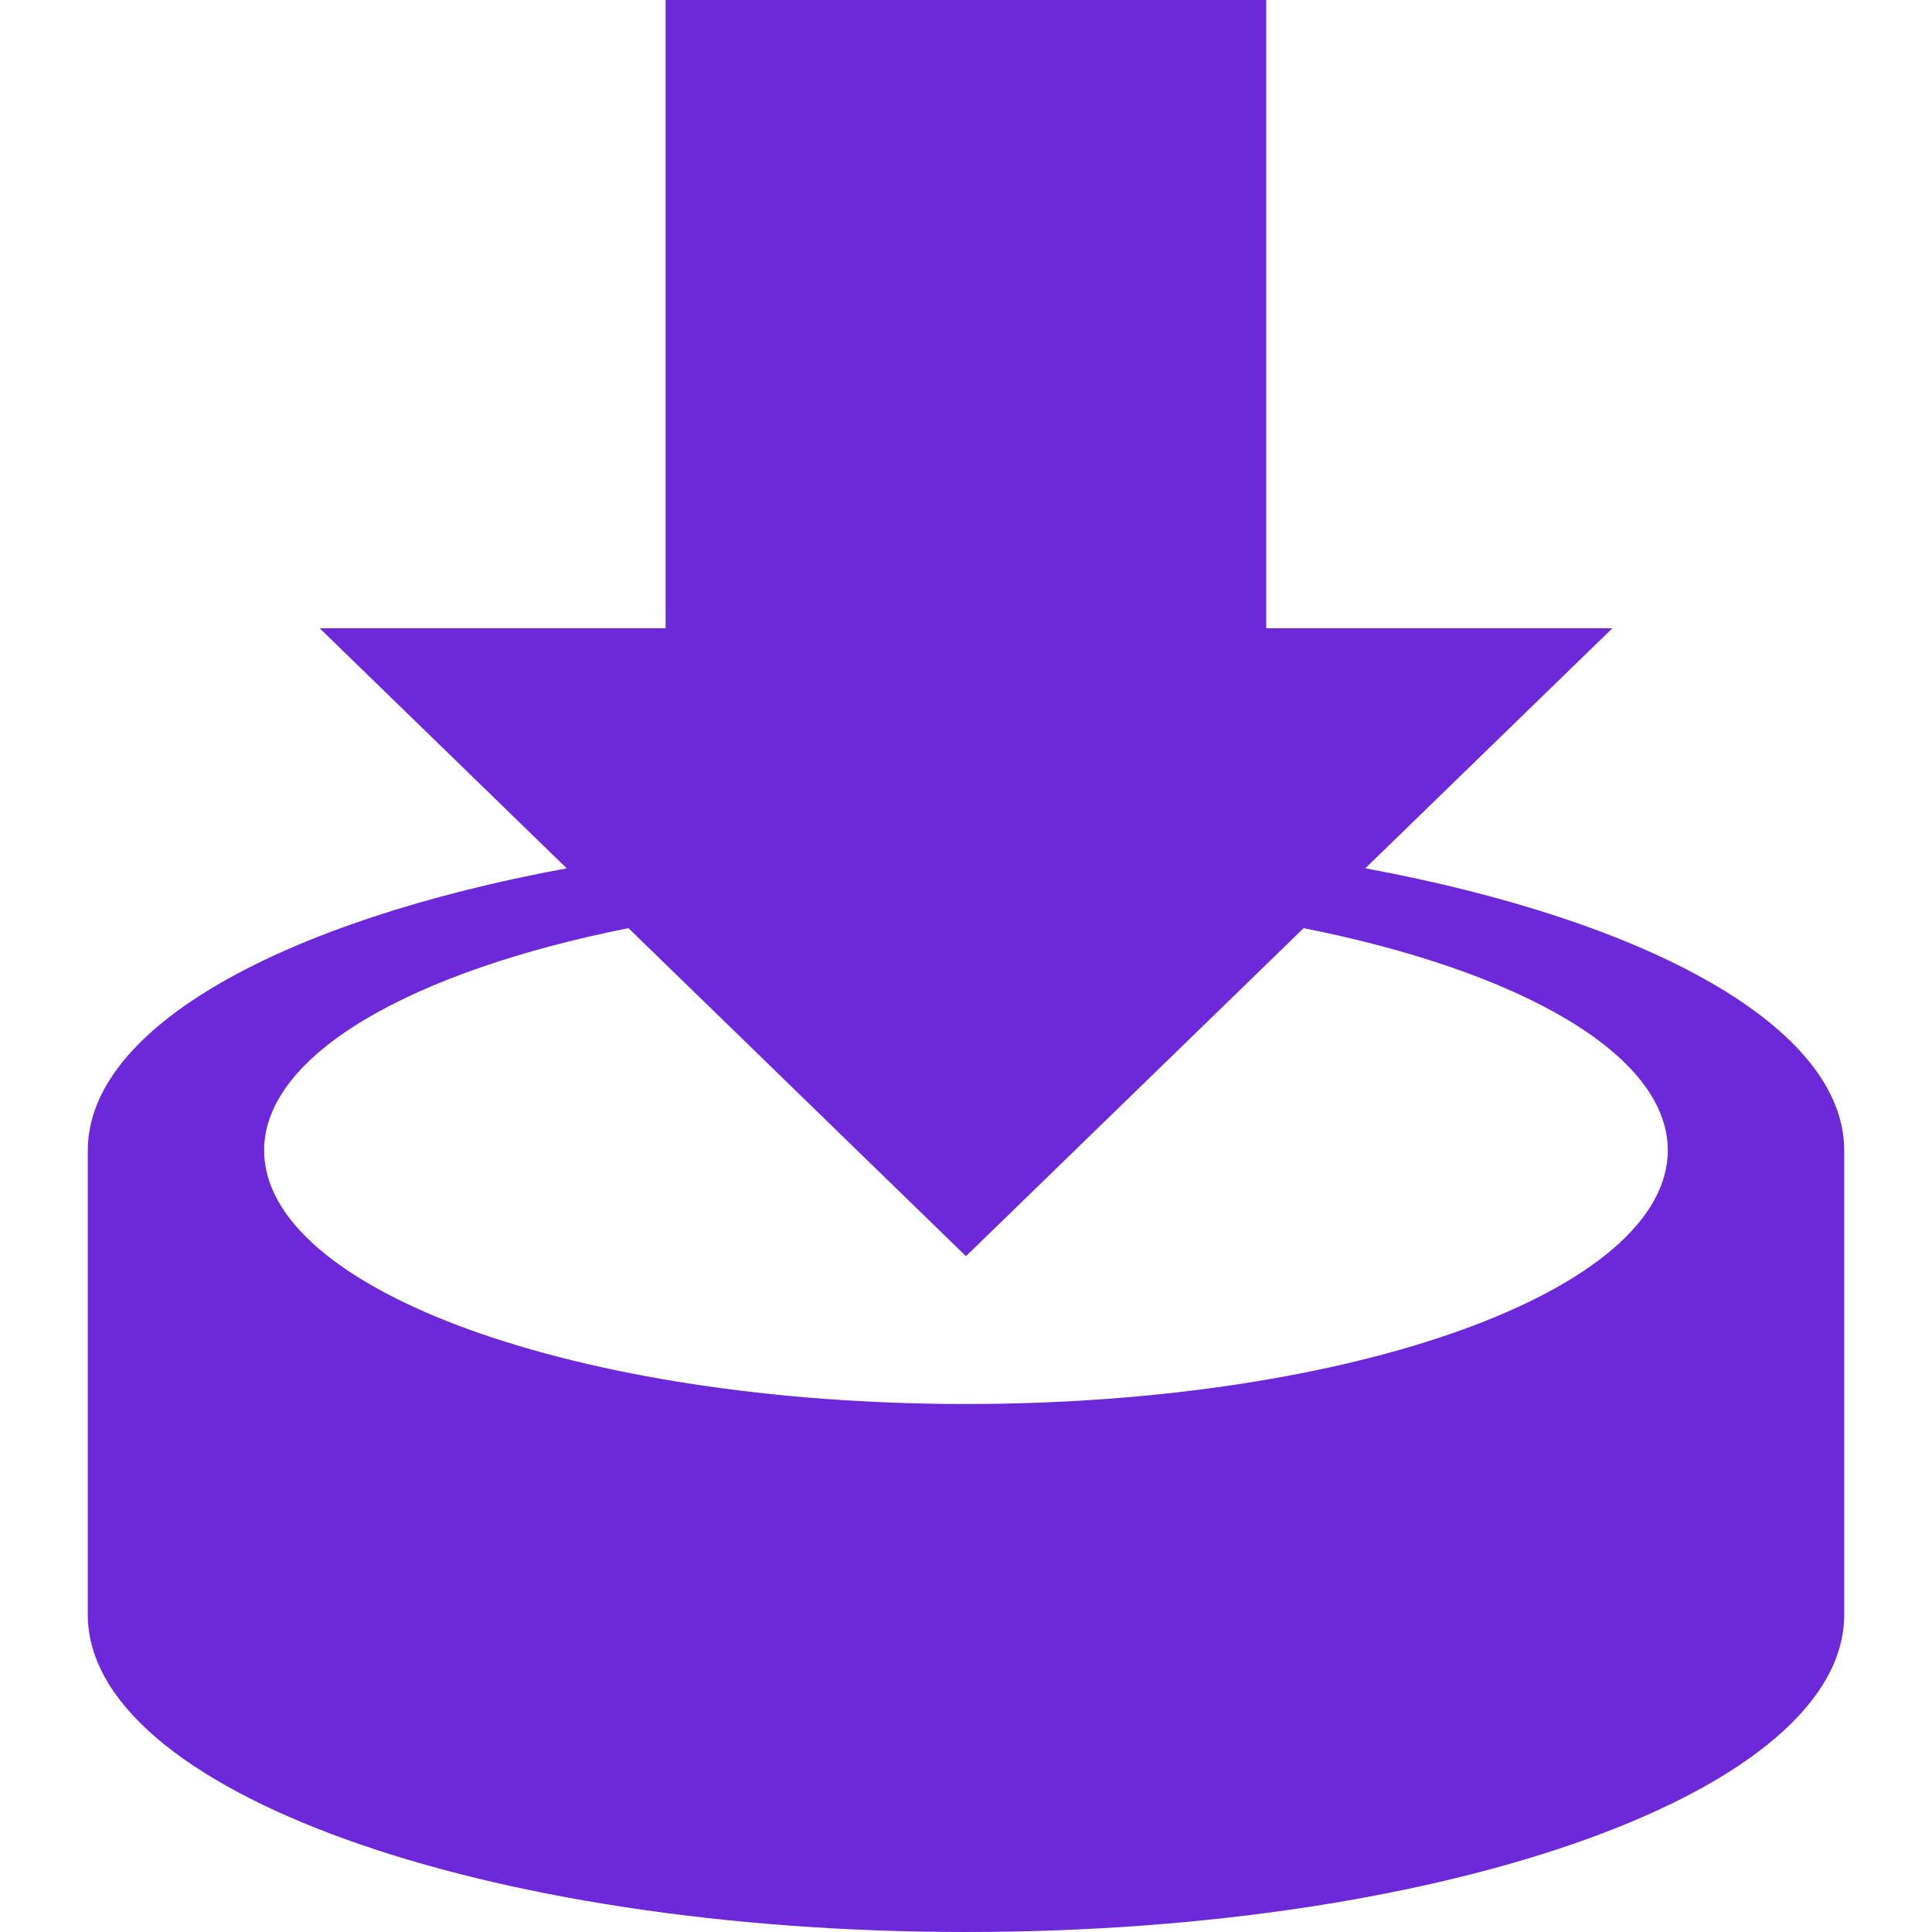 <svg xmlns="http://www.w3.org/2000/svg" xmlns:xlink="http://www.w3.org/1999/xlink" version="1.1" id="Capa_1" x="0px" y="0px" viewBox="0 0 502.707 502.707" style="enable-background:new 0 0 502.707 502.707;" xml:space="preserve"><g><g><path style="fill:#6D28D9;" d="M355.249,225.932l64.303-62.469h-90.08V0h-156.28v163.463H83.177l64.281,62.469 c-73.923,13.676-124.614,41.373-124.614,73.405v120.818c0,45.579,102.31,82.551,228.499,82.551 c126.232,0,228.521-36.972,228.521-82.551V299.338C479.864,267.305,429.172,239.608,355.249,225.932z M251.343,365.323 c-100.8,0-182.618-29.509-182.618-66.007c0-24.893,38.31-46.571,94.804-57.81l87.815,85.356l87.858-85.356 c56.472,11.217,94.76,32.895,94.76,57.81C433.939,335.792,352.251,365.323,251.343,365.323z"/></g></g></svg>